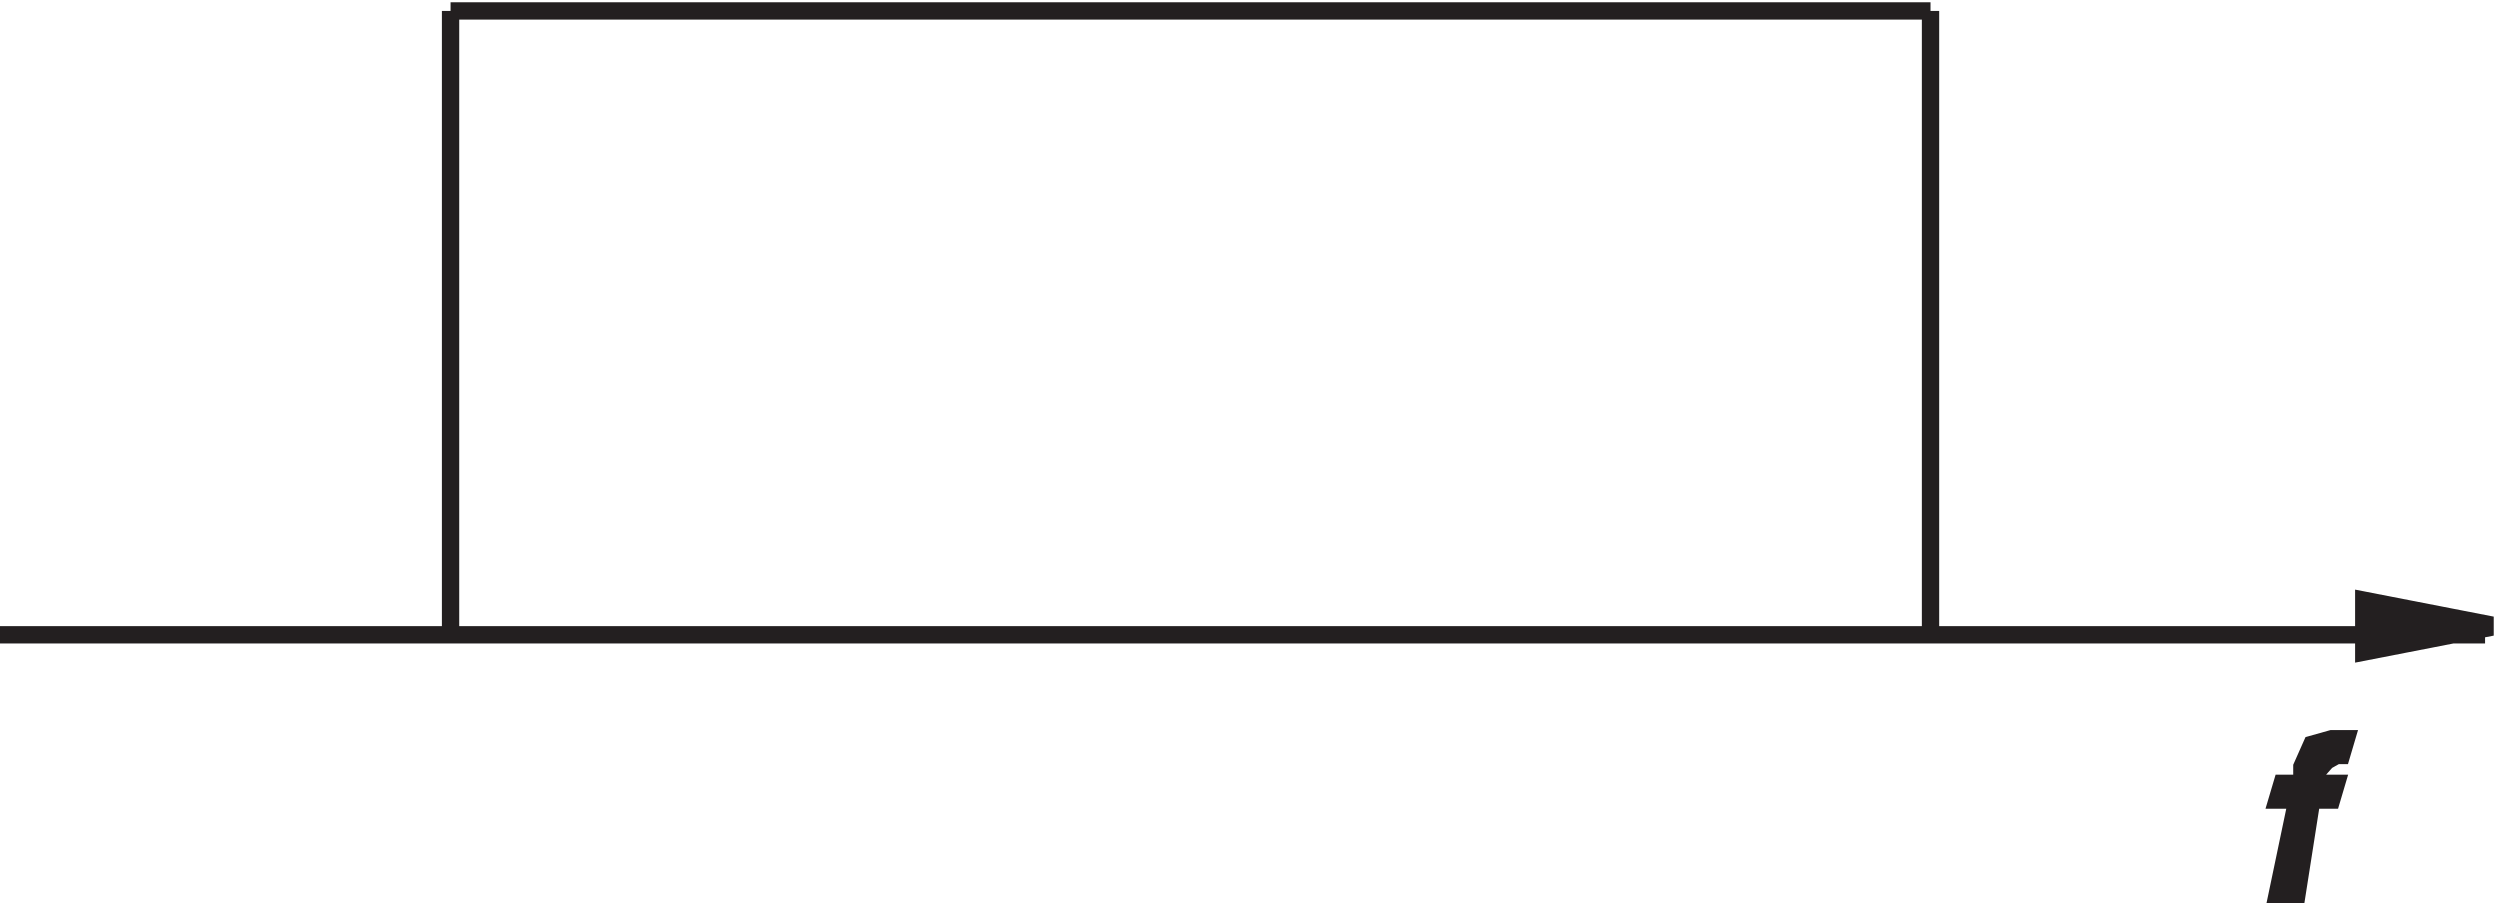 <svg xmlns="http://www.w3.org/2000/svg" xml:space="preserve" width="143.9" height="52"><path d="m1078.83 120.438-52.5 10.226v-22.5l52.5 10.231v2.043" style="fill:#231f20;fill-opacity:1;fill-rule:evenodd;stroke:none" transform="matrix(.133 0 0 -.133 -.444 51.922)"/><path d="m1078.83 120.438-52.5 10.226v-22.5l52.5 10.231zM3.332 115.664H1078.83M198.332 385.668v-270m0 270h640.5m0 0v-270" style="fill:none;stroke:#231f20;stroke-width:7.5;stroke-linecap:butt;stroke-linejoin:miter;stroke-miterlimit:10;stroke-dasharray:none;stroke-opacity:1" transform="matrix(.133 0 0 -.133 -.444 51.922)"/><path d="M1018.83 70.668h-6.42l-8.58-2.414-4.283-9.64v-7.235h-8.57l-2.145-7.23h8.574l-8.574-40.981h8.574l6.424 40.98h8.58l2.14 7.23h-8.57v4.825l4.28 4.82 4.29 2.41h2.14l2.14 7.235" style="fill:#231f20;fill-opacity:1;fill-rule:evenodd;stroke:none" transform="matrix(.133 0 0 -.133 -.444 51.922)"/><path d="M1018.83 70.668h-6.42l-8.58-2.414-4.283-9.64v-7.235h-8.57l-2.145-7.23h8.574l-8.574-40.981h8.574l6.424 40.98h8.58l2.14 7.23h-8.57v4.825l4.28 4.82 4.29 2.41h2.14z" style="fill:none;stroke:#231f20;stroke-width:7.5;stroke-linecap:butt;stroke-linejoin:miter;stroke-miterlimit:10;stroke-dasharray:none;stroke-opacity:1" transform="matrix(.133 0 0 -.133 -.444 51.922)"/></svg>
